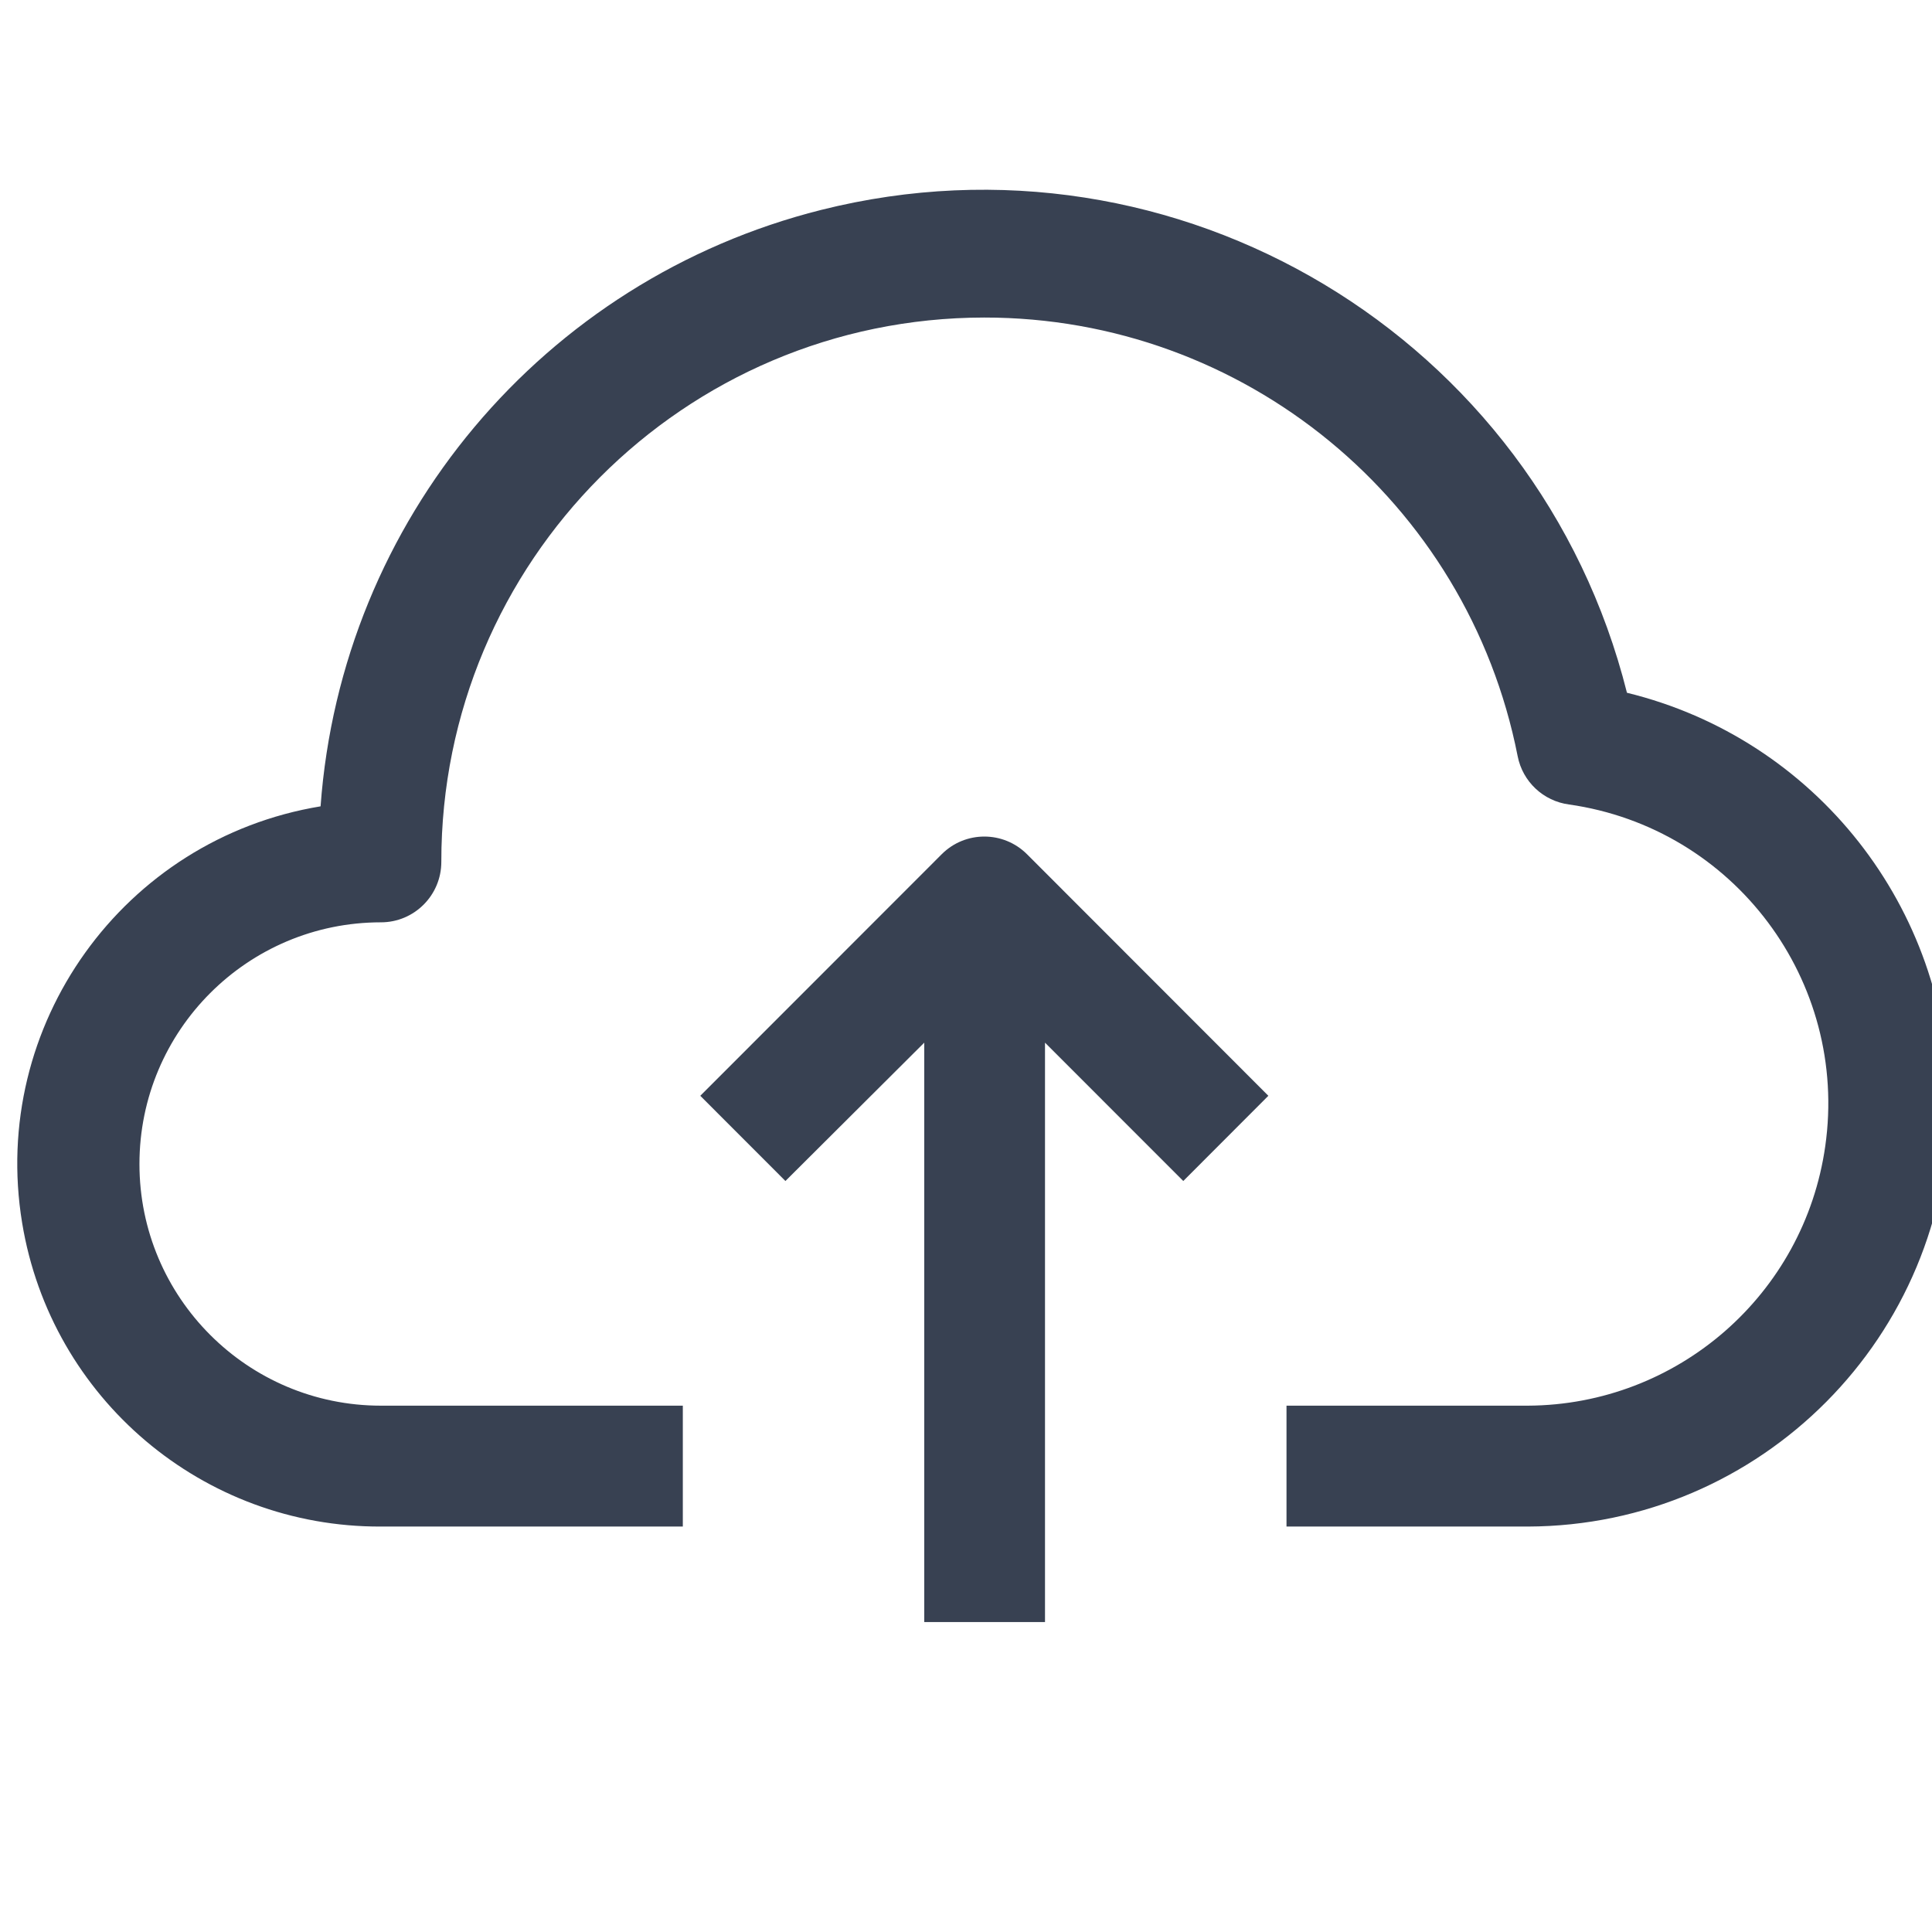 <?xml version="1.0" encoding="UTF-8"?> <svg xmlns="http://www.w3.org/2000/svg" width="28" height="28" viewBox="0 0 28 28" fill="none"> <g clip-path="url(#clip0)"> <path d="M23.579 10.04C22.285 4.88 17.057 1.747 11.902 3.042C7.873 4.054 4.948 7.539 4.646 11.686C1.786 12.158 -0.151 14.861 0.321 17.724C0.74 20.27 2.944 22.134 5.521 22.124H9.896V20.372H5.521C3.588 20.372 2.021 18.804 2.021 16.87C2.021 14.935 3.588 13.367 5.521 13.367C6.004 13.367 6.396 12.975 6.396 12.491C6.392 8.139 9.913 4.607 14.262 4.602C18.027 4.599 21.267 7.262 21.995 10.959C22.067 11.328 22.367 11.61 22.739 11.659C25.131 12 26.794 14.217 26.453 16.611C26.148 18.761 24.314 20.361 22.144 20.372H18.645V22.124H22.144C25.527 22.113 28.26 19.361 28.25 15.975C28.241 13.157 26.314 10.708 23.579 10.04Z" fill="#384152"></path> <path d="M13.649 12.379L10.149 15.881L11.383 17.116L13.395 15.111V23.508H15.145V15.111L17.149 17.116L18.382 15.881L14.883 12.379C14.541 12.039 13.99 12.039 13.649 12.379Z" fill="#384152"></path> </g> <defs> <clipPath id="clip0"> <rect width="28" height="28" fill="white"></rect> </clipPath> </defs> </svg> 